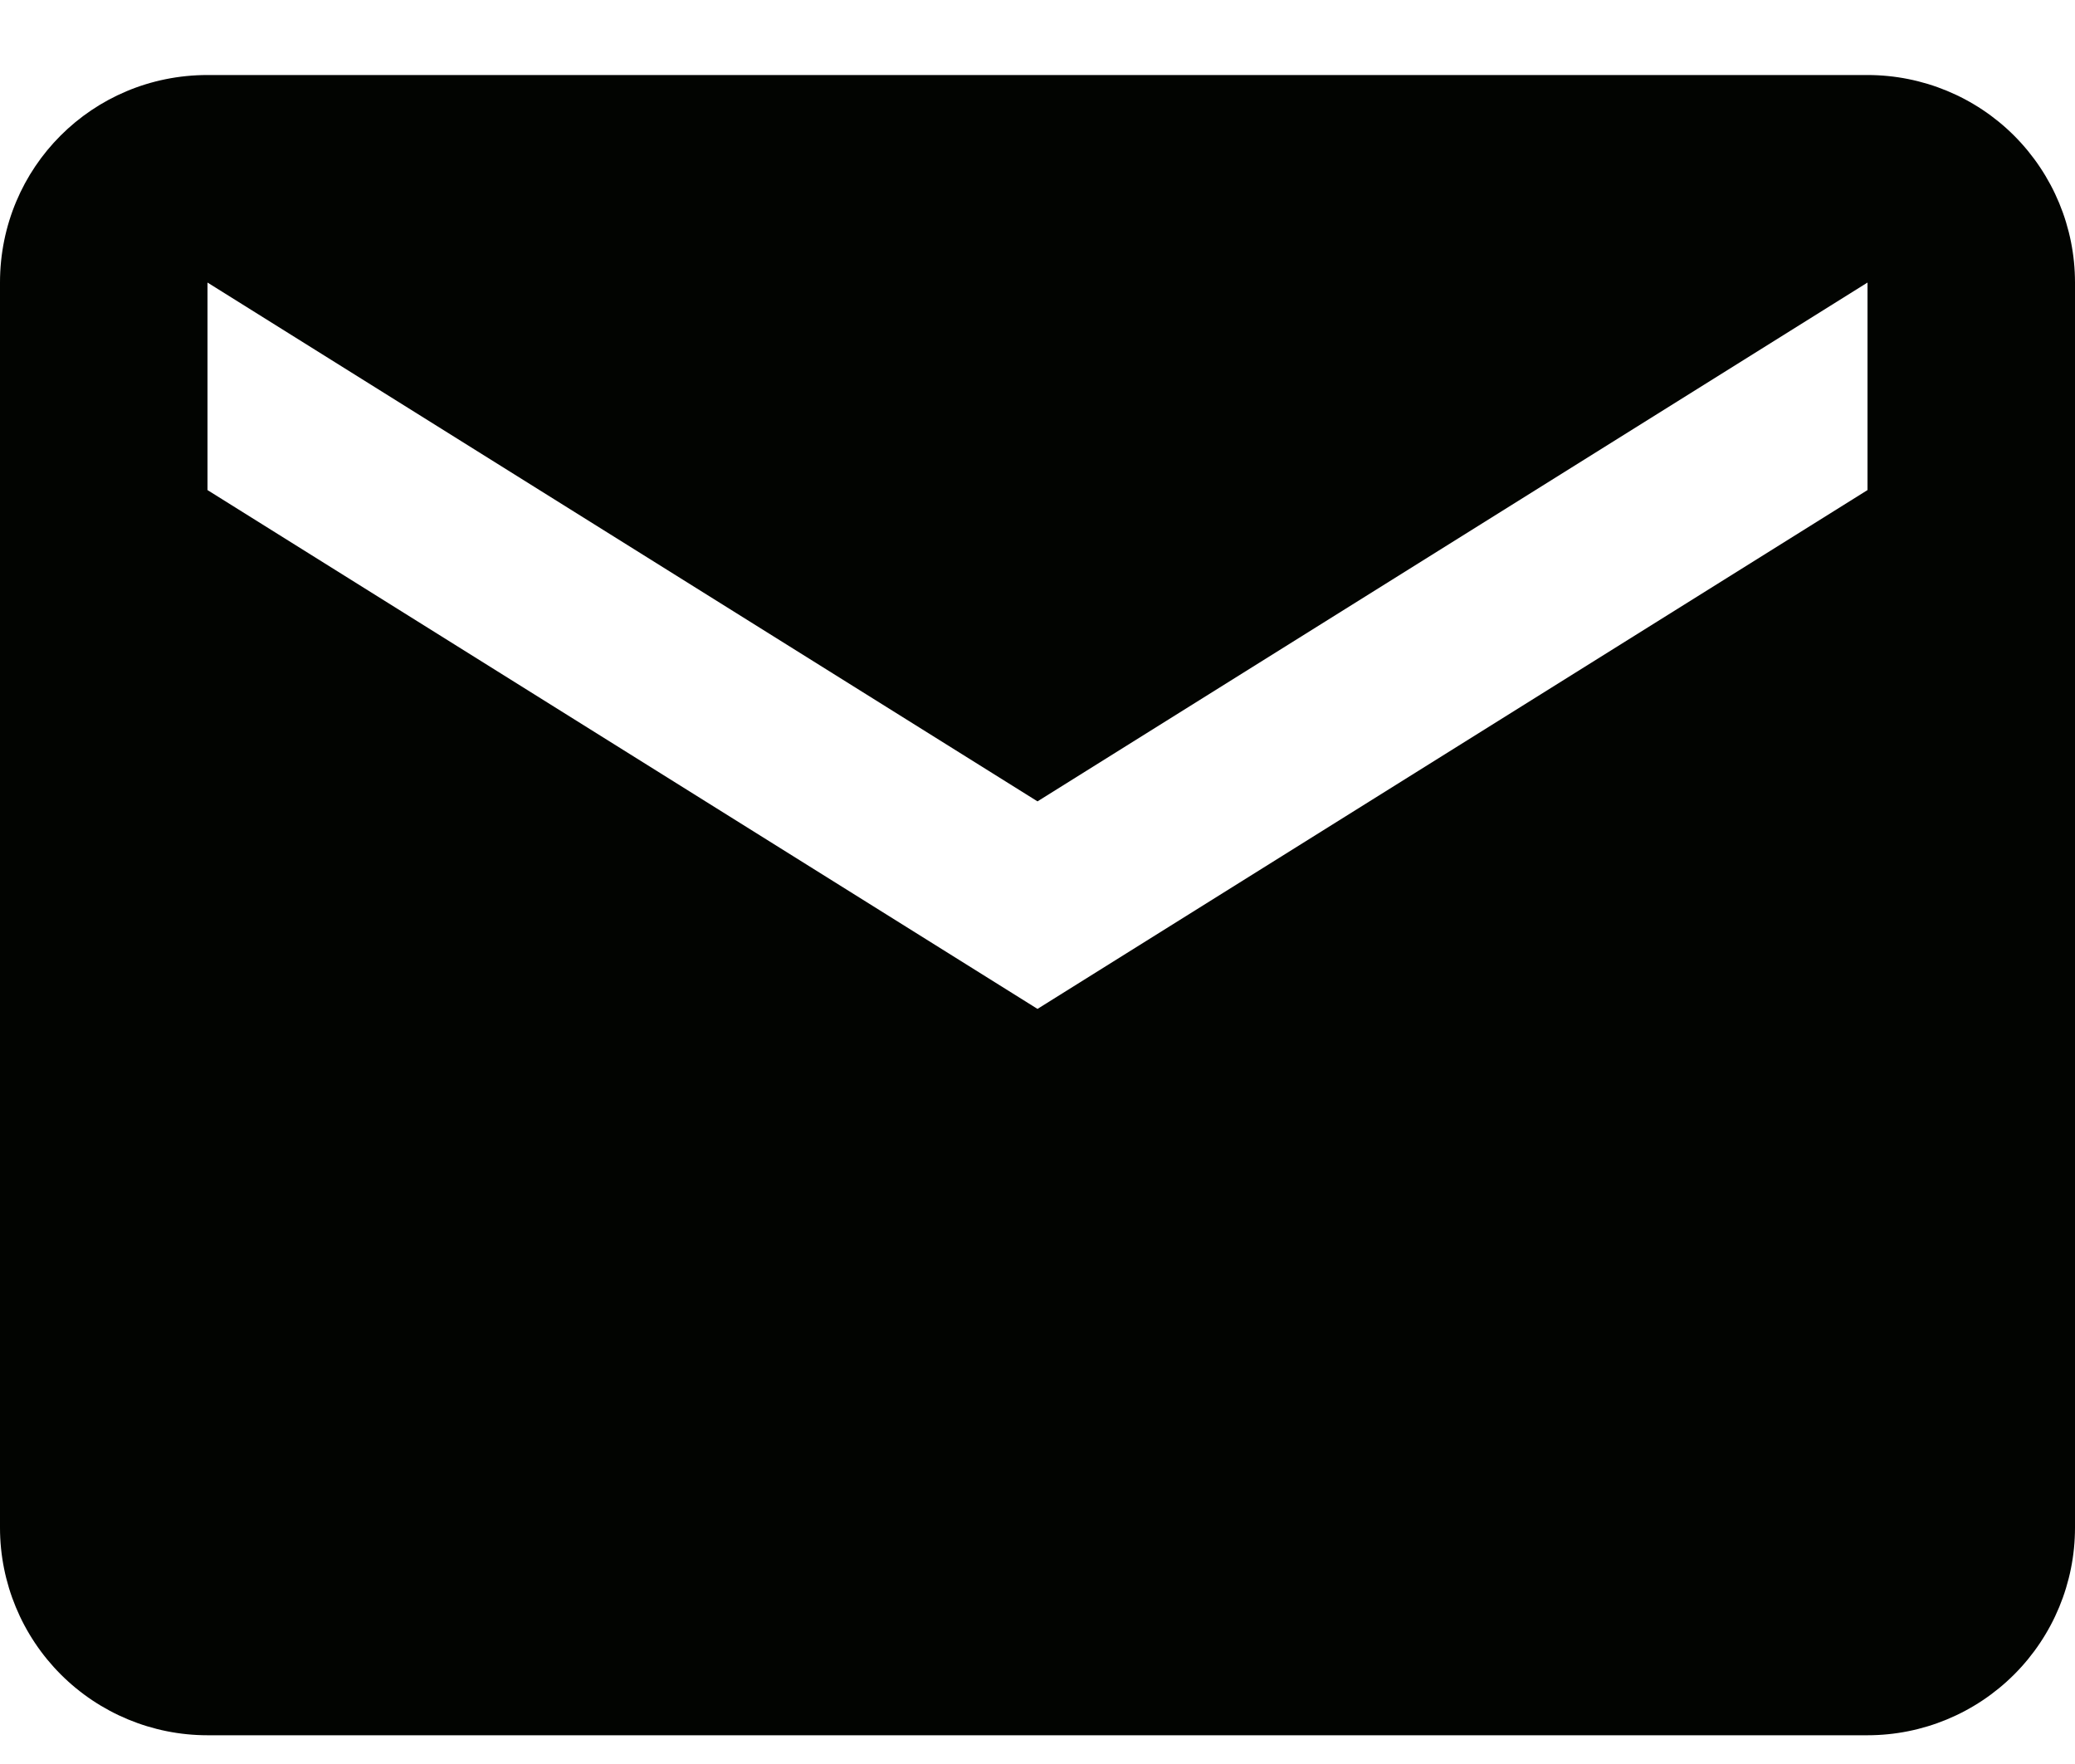 <?xml version="1.0" encoding="UTF-8"?> <svg xmlns="http://www.w3.org/2000/svg" width="20" height="17" viewBox="0 0 20 17" fill="none"><path d="M18 4.723L10 9.723L2 4.723V2.723L10 7.723L18 2.723V4.723ZM18 0.723H2C0.89 0.723 0 1.613 0 2.723V14.723C0 15.253 0.211 15.762 0.586 16.137C0.961 16.512 1.47 16.723 2 16.723H18C18.53 16.723 19.039 16.512 19.414 16.137C19.789 15.762 20 15.253 20 14.723V2.723C20 2.192 19.789 1.684 19.414 1.308C19.039 0.933 18.53 0.723 18 0.723Z" fill="#020401"></path></svg> 